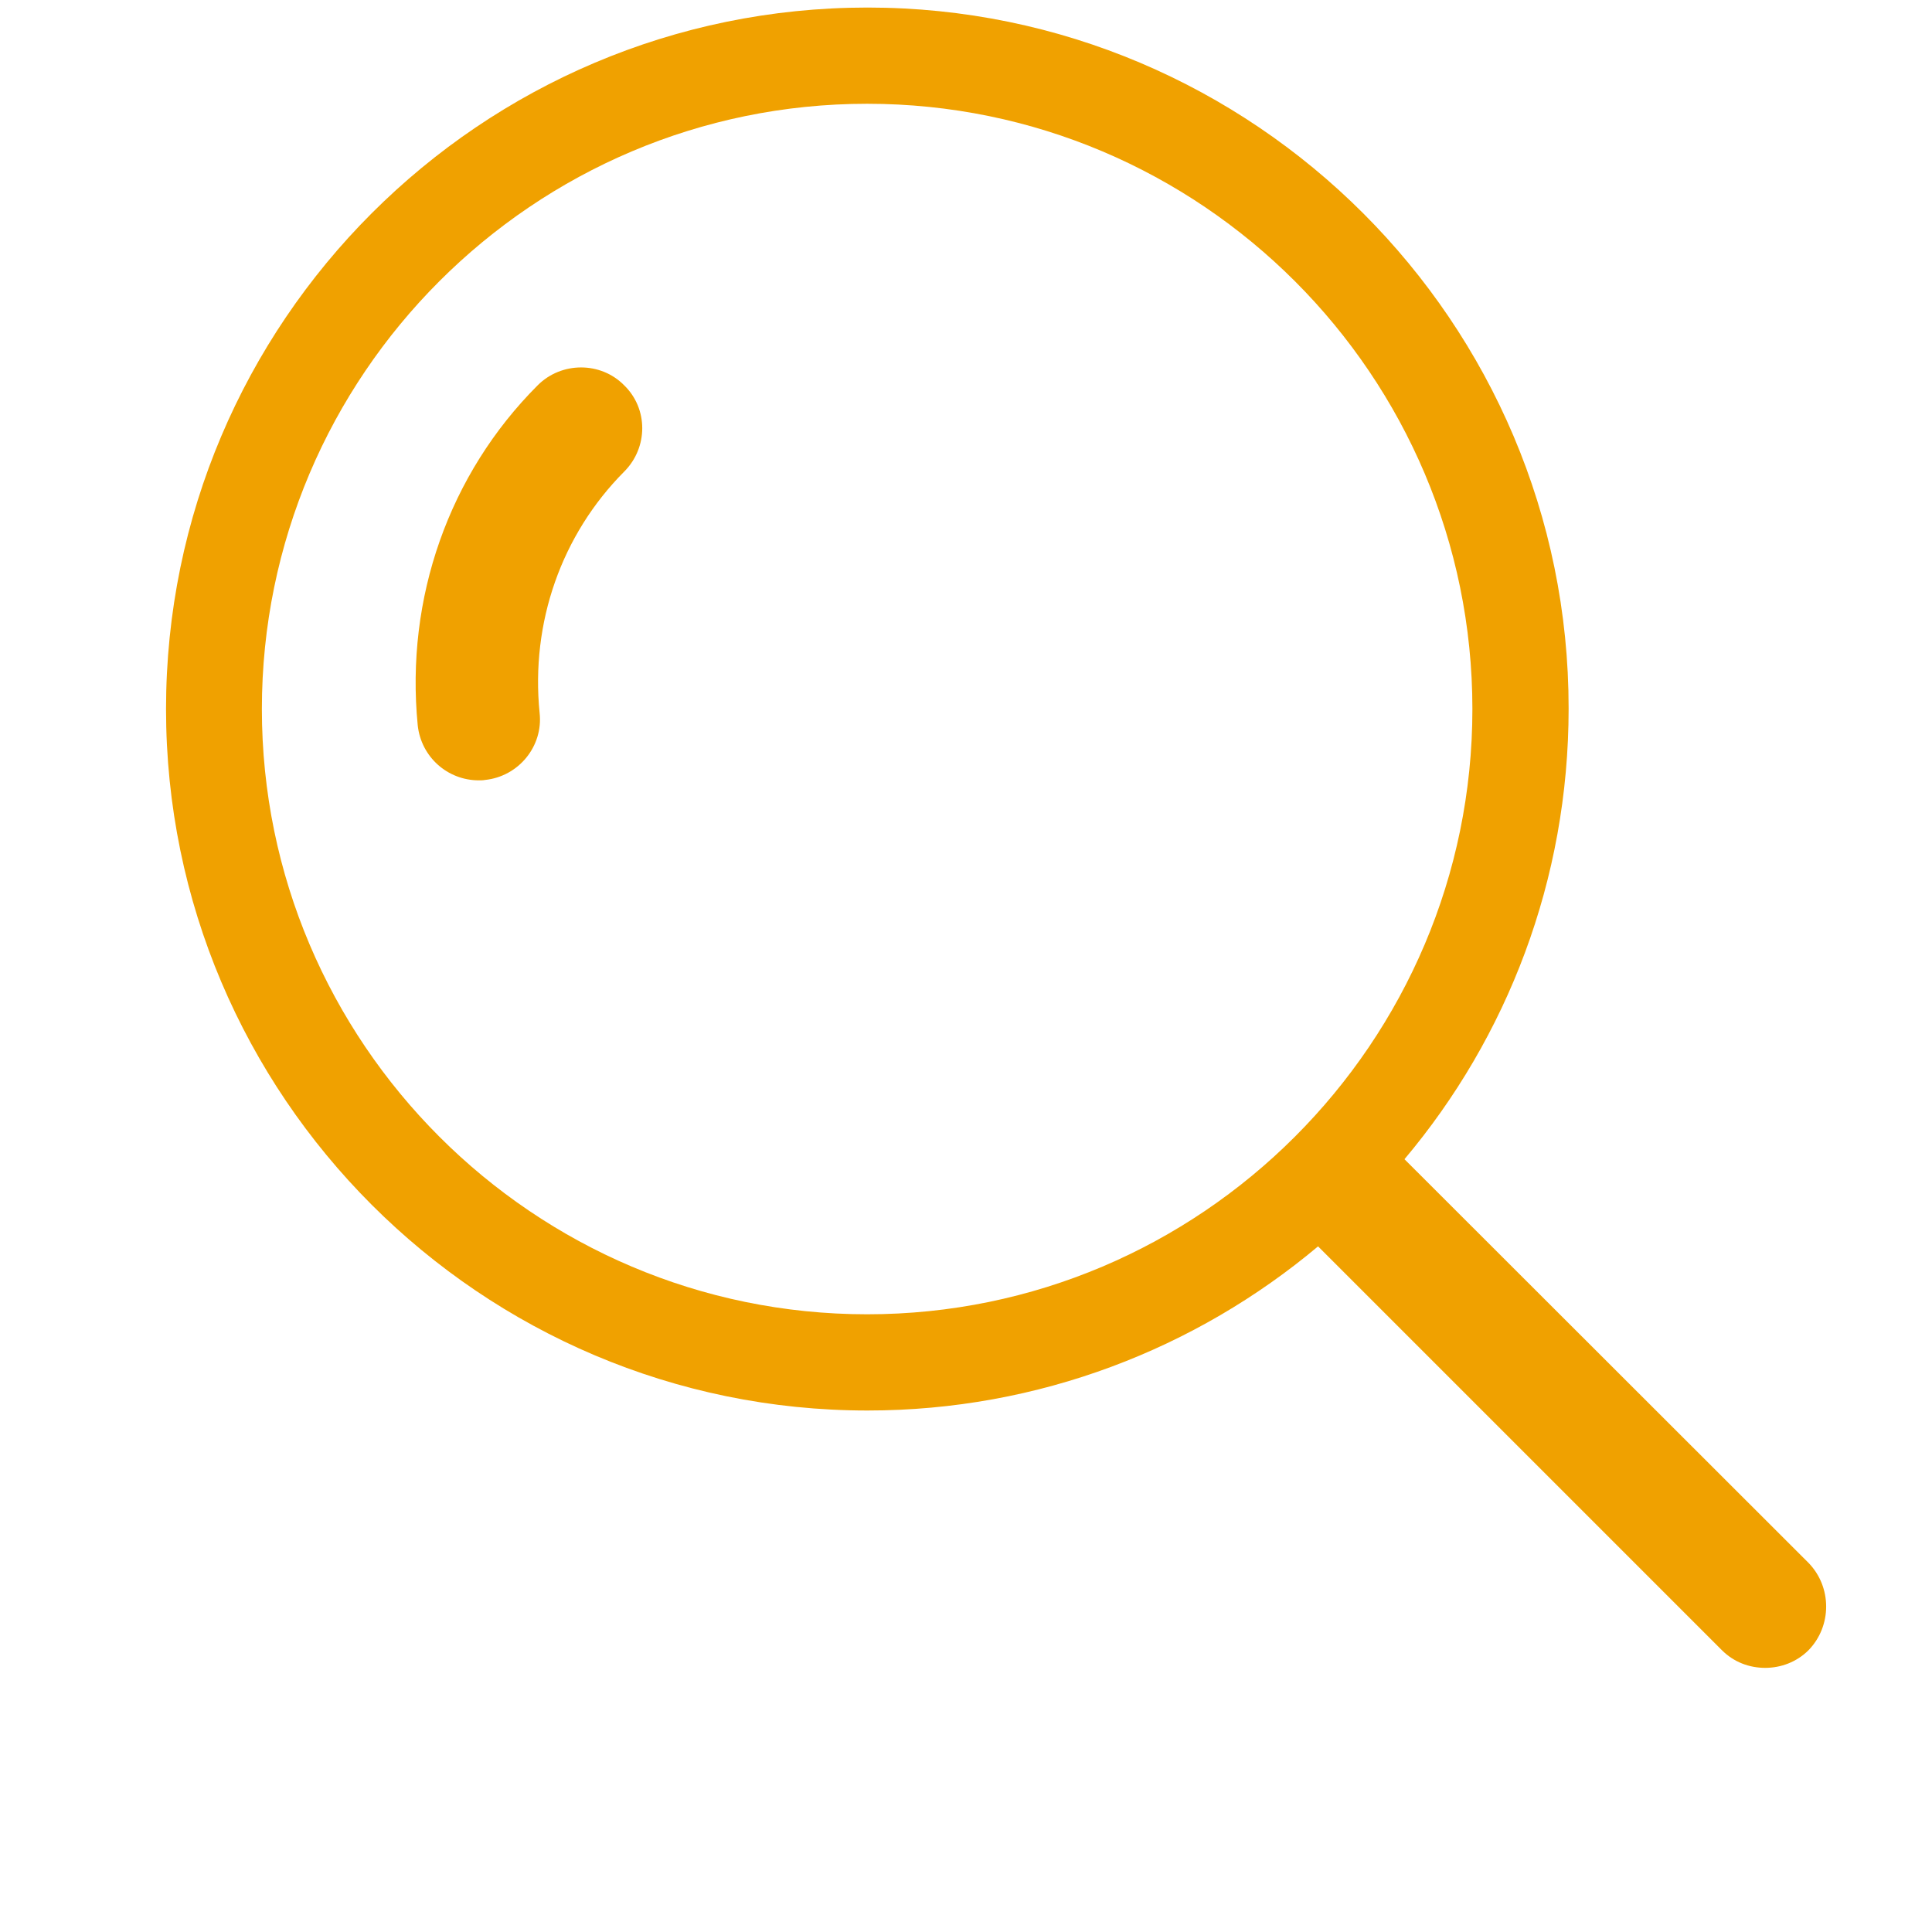 <?xml version="1.0" encoding="utf-8"?>
<!-- Generator: Adobe Illustrator 24.1.2, SVG Export Plug-In . SVG Version: 6.00 Build 0)  -->
<svg version="1.1" id="Capa_1" xmlns="http://www.w3.org/2000/svg" xmlns:xlink="http://www.w3.org/1999/xlink" x="0px" y="0px"
	 viewBox="0 0 512 512" style="enable-background:new 0 0 512 512;" xml:space="preserve">
<style type="text/css">
	.st0{fill:#F0A100;}
	.st1{fill:#D29E0E;}
</style>
<g>
	<path class="st0" d="M142.5,102.1c-23.5,23.5-35.1,56.4-31.8,90.1c0.9,8.4,7.9,14.6,16.2,14.6c0.5,0,1.1,0,1.6-0.1
		c8.9-0.9,15.5-8.9,14.5-17.8c-2.4-23.9,5.8-47.2,22.4-63.9c6.4-6.4,6.4-16.7,0-22.9C159.2,95.8,148.8,95.8,142.5,102.1z"/>
	<path class="st0" d="M479.3,414.2l-107.1-107c27.2-32.3,43.5-74,43.5-119.4C415.8,85.4,332.3,2,229.9,2C127.4,2,44,85.4,44,187.9
		s83.4,185.9,185.9,185.9c45.4,0,87.1-16.4,119.4-43.5l107,107c3.2,3.2,7.3,4.7,11.5,4.7c4.1,0,8.3-1.5,11.5-4.7
		C485.5,430.9,485.5,420.6,479.3,414.2z M69.4,187.9c0-88.5,72-160.4,160.4-160.4c88.5,0,160.4,72,160.4,160.4
		s-72,160.4-160.4,160.4S69.4,276.3,69.4,187.9z"/>
</g>
<g>
	<g>
		<path class="st1" d="M-30.6,159l-160-160c-4.2-4.2-10.9-4.2-15.1,0c-4.2,4.2-4.2,10.9,0,15.1l141.8,141.8h-464.9
			c-5.9,0-10.7,4.8-10.7,10.7s4.8,10.7,10.7,10.7h464.9L-205.7,319c-4.2,4.2-4.2,10.9,0,15.1c2.1,2.1,4.8,3.1,7.5,3.1s5.5-1,7.5-3.1
			l160-160C-26.5,169.9-26.5,163.1-30.6,159z"/>
	</g>
</g>
</svg>
